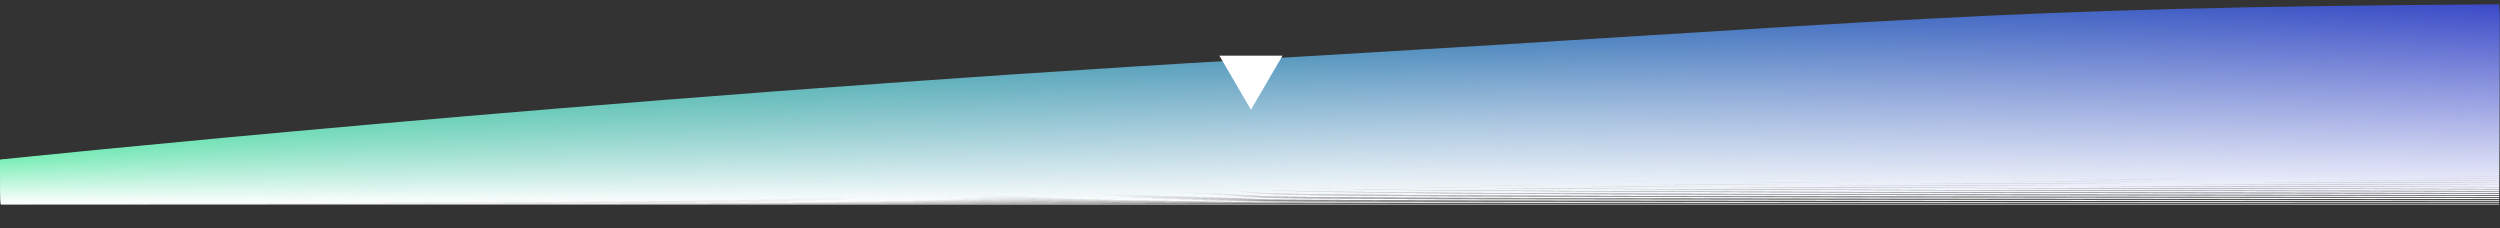 <svg width="898" height="82" viewBox="0 0 898 82" fill="none" xmlns="http://www.w3.org/2000/svg">
<rect x="0" y="0" width="898" height="82" fill="#333333" stroke="none"/>
<path d="M0.284 59.804C0.284 59.804 211.144 37.647 449 23.898C686.856 10.149 708.454 5.257 897.716 4.049" stroke="url(#paint0_linear_1327_19)" stroke-width="5" stroke-miterlimit="10"/>
<path d="M0.284 59.939C0.284 59.939 213.502 38.001 449.006 24.387C684.509 10.772 710.329 5.937 897.716 4.74" stroke="url(#paint1_linear_1327_19)" stroke-width="4.95" stroke-miterlimit="10"/>
<path d="M0.284 60.068C0.284 60.068 215.861 38.349 449.011 24.87C682.156 11.39 712.205 6.599 897.716 5.42" stroke="url(#paint2_linear_1327_19)" stroke-width="4.91" stroke-miterlimit="10"/>
<path d="M0.284 60.203C0.284 60.203 218.225 38.703 449.017 25.364C679.809 12.025 714.081 7.279 897.716 6.111" stroke="url(#paint3_linear_1327_19)" stroke-width="4.86" stroke-miterlimit="10"/>
<path d="M0.284 60.337C0.284 60.337 220.584 39.057 449.017 25.852C677.456 12.648 715.945 7.953 897.716 6.796" stroke="url(#paint4_linear_1327_19)" stroke-width="4.81" stroke-miterlimit="10"/>
<path d="M0.284 60.472C0.284 60.472 222.943 39.41 449.023 26.341C675.103 13.272 717.82 8.627 897.716 7.481" stroke="url(#paint5_linear_1327_19)" stroke-width="4.76" stroke-miterlimit="10"/>
<path d="M0.284 60.607C0.284 60.607 225.301 39.764 449.028 26.83C672.755 13.895 719.696 9.301 897.716 8.166" stroke="url(#paint6_linear_1327_19)" stroke-width="4.72" stroke-miterlimit="10"/>
<path d="M0.284 60.742C0.284 60.742 227.666 40.118 449.034 27.324C670.408 14.53 721.571 9.98 897.716 8.857" stroke="url(#paint7_linear_1327_19)" stroke-width="4.67" stroke-miterlimit="10"/>
<path d="M0.284 60.871C0.284 60.871 230.024 40.466 449.04 27.807C668.055 15.148 723.447 10.649 897.716 9.537" stroke="url(#paint8_linear_1327_19)" stroke-width="4.62" stroke-miterlimit="10"/>
<path d="M0.284 61.006C0.284 61.006 232.383 40.82 449.045 28.296C665.708 15.771 725.323 11.317 897.716 10.222" stroke="url(#paint9_linear_1327_19)" stroke-width="4.58" stroke-miterlimit="10"/>
<path d="M0.284 61.141C0.284 61.141 234.742 41.174 449.051 28.79C663.355 16.4 727.192 11.997 897.716 10.913" stroke="url(#paint10_linear_1327_19)" stroke-width="4.53" stroke-miterlimit="10"/>
<path d="M0.284 61.275C0.284 61.275 237.1 41.528 449.051 29.279C661.002 17.029 729.062 12.671 897.716 11.598" stroke="url(#paint11_linear_1327_19)" stroke-width="4.48" stroke-miterlimit="10"/>
<path d="M0.284 61.41C0.284 61.41 239.465 41.882 449.057 29.767C658.655 17.652 730.938 13.345 897.716 12.283" stroke="url(#paint12_linear_1327_19)" stroke-width="4.44" stroke-miterlimit="10"/>
<path d="M0.284 61.545C0.284 61.545 241.823 42.241 449.063 30.261C656.302 18.282 732.813 14.024 897.716 12.974" stroke="url(#paint13_linear_1327_19)" stroke-width="4.39" stroke-miterlimit="10"/>
<path d="M0.284 61.68C0.284 61.68 244.182 42.595 449.068 30.75C653.954 18.905 734.689 14.698 897.716 13.659" stroke="url(#paint14_linear_1327_19)" stroke-width="4.34" stroke-miterlimit="10"/>
<path d="M0.284 61.809C0.284 61.809 246.541 42.943 449.074 31.233C651.607 19.523 736.565 15.367 897.716 14.339" stroke="url(#paint15_linear_1327_19)" stroke-width="4.29" stroke-miterlimit="10"/>
<path d="M0.284 61.944C0.284 61.944 248.905 43.297 449.08 31.722C649.254 20.146 738.434 16.035 897.716 15.024" stroke="url(#paint16_linear_1327_19)" stroke-width="4.25" stroke-miterlimit="10"/>
<path d="M0.284 62.078C0.284 62.078 251.264 43.651 449.085 32.216C646.907 20.781 740.31 16.715 897.716 15.715" stroke="url(#paint17_linear_1327_19)" stroke-width="4.2" stroke-miterlimit="10"/>
<path d="M0.284 62.213C0.284 62.213 253.622 44.005 449.091 32.705C644.559 21.404 742.186 17.389 897.716 16.394" stroke="url(#paint18_linear_1327_19)" stroke-width="4.15" stroke-miterlimit="10"/>
<path d="M0.284 62.348C0.284 62.348 255.981 44.359 449.091 33.193C642.201 22.028 744.056 18.062 897.716 17.08" stroke="url(#paint19_linear_1327_19)" stroke-width="4.11" stroke-miterlimit="10"/>
<path d="M0.284 62.483C0.284 62.483 258.34 44.712 449.097 33.687C639.853 22.662 745.931 18.742 897.716 17.77" stroke="url(#paint20_linear_1327_19)" stroke-width="4.06" stroke-miterlimit="10"/>
<path d="M0.284 62.612C0.284 62.612 260.704 45.061 449.102 34.17C637.506 23.28 747.807 19.41 897.716 18.45" stroke="url(#paint21_linear_1327_19)" stroke-width="4.01" stroke-miterlimit="10"/>
<path d="M0.284 62.747C0.284 62.747 263.063 45.414 449.108 34.659C635.153 23.904 749.677 20.084 897.716 19.135" stroke="url(#paint22_linear_1327_19)" stroke-width="3.97" stroke-miterlimit="10"/>
<path d="M0.284 62.882C0.284 62.882 265.422 45.768 449.114 35.153C632.806 24.533 751.552 20.758 897.716 19.826" stroke="url(#paint23_linear_1327_19)" stroke-width="3.92" stroke-miterlimit="10"/>
<path d="M0.284 63.016C0.284 63.016 267.78 46.122 449.119 35.642C630.453 25.162 753.428 21.432 897.716 20.511" stroke="url(#paint24_linear_1327_19)" stroke-width="3.87" stroke-miterlimit="10"/>
<path d="M0.284 63.151C0.284 63.151 270.139 46.476 449.125 36.13C628.106 25.785 755.303 22.106 897.716 21.196" stroke="url(#paint25_linear_1327_19)" stroke-width="3.82" stroke-miterlimit="10"/>
<path d="M0.284 63.286C0.284 63.286 272.503 46.83 449.125 36.619C625.753 26.409 757.173 22.78 897.716 21.882" stroke="url(#paint26_linear_1327_19)" stroke-width="3.78" stroke-miterlimit="10"/>
<path d="M0.284 63.421C0.284 63.421 274.862 47.184 449.131 37.113C623.4 27.038 759.049 23.46 897.716 22.572" stroke="url(#paint27_linear_1327_19)" stroke-width="3.73" stroke-miterlimit="10"/>
<path d="M0.284 63.55C0.284 63.55 277.221 47.532 449.136 37.596C621.052 27.661 760.924 24.128 897.716 23.252" stroke="url(#paint28_linear_1327_19)" stroke-width="3.68" stroke-miterlimit="10"/>
<path d="M0.284 63.685C0.284 63.685 279.579 47.891 449.142 38.085C618.705 28.284 762.794 24.797 897.716 23.937" stroke="url(#paint29_linear_1327_19)" stroke-width="3.64" stroke-miterlimit="10"/>
<path d="M0.284 63.82C0.284 63.82 281.944 48.245 449.148 38.579C616.352 28.913 764.67 25.476 897.716 24.628" stroke="url(#paint30_linear_1327_19)" stroke-width="3.59" stroke-miterlimit="10"/>
<path d="M0.284 63.954C0.284 63.954 284.302 48.599 449.153 39.068C614.005 29.537 766.545 26.15 897.716 25.313" stroke="url(#paint31_linear_1327_19)" stroke-width="3.54" stroke-miterlimit="10"/>
<path d="M0.284 64.089C0.284 64.089 286.661 48.953 449.159 39.557C611.657 30.166 768.421 26.824 897.716 25.998" stroke="url(#paint32_linear_1327_19)" stroke-width="3.5" stroke-miterlimit="10"/>
<path d="M0.284 64.224C0.284 64.224 289.02 49.307 449.159 40.051C609.299 30.795 770.291 27.504 897.716 26.689" stroke="url(#paint33_linear_1327_19)" stroke-width="3.45" stroke-miterlimit="10"/>
<path d="M0.284 64.353C0.284 64.353 291.378 49.655 449.165 40.534C606.951 31.413 772.166 28.172 897.716 27.369" stroke="url(#paint34_linear_1327_19)" stroke-width="3.4" stroke-miterlimit="10"/>
<path d="M0.284 64.488C0.284 64.488 293.743 50.009 449.17 41.022C604.604 32.036 774.036 28.846 897.716 28.054" stroke="url(#paint35_linear_1327_19)" stroke-width="3.35" stroke-miterlimit="10"/>
<path d="M0.284 64.623C0.284 64.623 296.101 50.363 449.176 41.511C602.251 32.665 775.912 29.514 897.716 28.739" stroke="url(#paint36_linear_1327_19)" stroke-width="3.31" stroke-miterlimit="10"/>
<path d="M0.284 64.757C0.284 64.757 298.46 50.716 449.182 42.005C599.904 33.294 777.787 30.194 897.716 29.43" stroke="url(#paint37_linear_1327_19)" stroke-width="3.26" stroke-miterlimit="10"/>
<path d="M0.284 64.892C0.284 64.892 300.819 51.07 449.188 42.494C597.551 33.918 779.663 30.868 897.716 30.115" stroke="url(#paint38_linear_1327_19)" stroke-width="3.21" stroke-miterlimit="10"/>
<path d="M0.284 65.027C0.284 65.027 303.183 51.424 449.193 42.983C595.204 34.541 781.538 31.542 897.716 30.8" stroke="url(#paint39_linear_1327_19)" stroke-width="3.17" stroke-miterlimit="10"/>
<path d="M0.284 65.156C0.284 65.156 305.542 51.772 449.199 43.471C592.856 35.164 783.414 32.216 897.716 31.486" stroke="url(#paint40_linear_1327_19)" stroke-width="3.12" stroke-miterlimit="10"/>
<path d="M0.284 65.291C0.284 65.291 307.9 52.126 449.199 43.96C590.498 35.794 785.278 32.89 897.716 32.171" stroke="url(#paint41_linear_1327_19)" stroke-width="3.07" stroke-miterlimit="10"/>
<path d="M0.284 65.426C0.284 65.426 310.259 52.48 449.205 44.449C588.15 36.417 787.154 33.564 897.716 32.856" stroke="url(#paint42_linear_1327_19)" stroke-width="3.02" stroke-miterlimit="10"/>
<path d="M0.284 65.561C0.284 65.561 312.618 52.834 449.21 44.943C585.803 37.046 789.029 34.238 897.716 33.547" stroke="url(#paint43_linear_1327_19)" stroke-width="2.98" stroke-miterlimit="10"/>
<path d="M0.284 65.695C0.284 65.695 314.982 53.188 449.216 45.431C583.45 37.669 790.905 34.912 897.716 34.232" stroke="url(#paint44_linear_1327_19)" stroke-width="2.93" stroke-miterlimit="10"/>
<path d="M0.284 65.83C0.284 65.83 317.341 53.547 449.222 45.92C581.103 38.298 792.781 35.586 897.716 34.917" stroke="url(#paint45_linear_1327_19)" stroke-width="2.88" stroke-miterlimit="10"/>
<path d="M0.284 65.965C0.284 65.965 319.699 53.901 449.227 46.409C578.755 38.922 794.656 36.26 897.716 35.603" stroke="url(#paint46_linear_1327_19)" stroke-width="2.84" stroke-miterlimit="10"/>
<path d="M0.284 66.094C0.284 66.094 322.058 54.249 449.233 46.897C576.408 39.545 796.526 36.934 897.716 36.288" stroke="url(#paint47_linear_1327_19)" stroke-width="2.79" stroke-miterlimit="10"/>
<path d="M0.284 66.229C0.284 66.229 324.422 54.603 449.233 47.386C574.049 40.169 798.396 37.608 897.716 36.973" stroke="url(#paint48_linear_1327_19)" stroke-width="2.74" stroke-miterlimit="10"/>
<path d="M0.284 66.364C0.284 66.364 326.781 54.957 449.239 47.874C571.702 40.798 800.271 38.282 897.716 37.658" stroke="url(#paint49_linear_1327_19)" stroke-width="2.7" stroke-miterlimit="10"/>
<path d="M0.284 66.499C0.284 66.499 329.14 55.311 449.244 48.369C569.349 41.427 802.147 38.956 897.716 38.349" stroke="url(#paint50_linear_1327_19)" stroke-width="2.65" stroke-miterlimit="10"/>
<path d="M0.284 66.633C0.284 66.633 331.498 55.664 449.25 48.857C567.002 42.05 804.023 39.63 897.716 39.034" stroke="url(#paint51_linear_1327_19)" stroke-width="2.6" stroke-miterlimit="10"/>
<path d="M0.284 66.768C0.284 66.768 333.857 56.018 449.256 49.346C564.649 42.674 805.898 40.303 897.716 39.719" stroke="url(#paint52_linear_1327_19)" stroke-width="2.55" stroke-miterlimit="10"/>
<path d="M0.284 66.897C0.284 66.897 336.221 56.367 449.261 49.835C562.301 43.303 807.774 40.977 897.716 40.405" stroke="url(#paint53_linear_1327_19)" stroke-width="2.51" stroke-miterlimit="10"/>
<path d="M0.284 67.032C0.284 67.032 338.58 56.72 449.267 50.323C559.954 43.926 809.644 41.651 897.716 41.09" stroke="url(#paint54_linear_1327_19)" stroke-width="2.46" stroke-miterlimit="10"/>
<path d="M0.284 67.167C0.284 67.167 340.939 57.074 449.267 50.812C557.595 44.55 811.514 42.325 897.716 41.775" stroke="url(#paint55_linear_1327_19)" stroke-width="2.41" stroke-miterlimit="10"/>
<path d="M0.284 67.302C0.284 67.302 343.297 57.428 449.273 51.3C555.248 45.173 813.389 42.999 897.716 42.46" stroke="url(#paint56_linear_1327_19)" stroke-width="2.37" stroke-miterlimit="10"/>
<path d="M0.284 67.436C0.284 67.436 345.656 57.782 449.278 51.795C552.901 45.808 815.265 43.673 897.716 43.151" stroke="url(#paint57_linear_1327_19)" stroke-width="2.32" stroke-miterlimit="10"/>
<path d="M0.284 67.571C0.284 67.571 348.02 58.136 449.284 52.283C550.548 46.431 817.14 44.347 897.716 43.836" stroke="url(#paint58_linear_1327_19)" stroke-width="2.27" stroke-miterlimit="10"/>
<path d="M0.284 67.701C0.284 67.701 350.379 58.484 449.29 52.766C548.201 47.049 819.016 45.016 897.716 44.516" stroke="url(#paint59_linear_1327_19)" stroke-width="2.23" stroke-miterlimit="10"/>
<path d="M0.284 67.835C0.284 67.835 352.738 58.838 449.296 53.261C545.853 47.678 820.886 45.695 897.716 45.207" stroke="url(#paint60_linear_1327_19)" stroke-width="2.18" stroke-miterlimit="10"/>
<path d="M0.284 67.97C0.284 67.97 355.096 59.197 449.301 53.749C543.5 48.301 822.761 46.369 897.716 45.892" stroke="url(#paint61_linear_1327_19)" stroke-width="2.13" stroke-miterlimit="10"/>
<path d="M0.284 68.105C0.284 68.105 357.461 59.551 449.301 54.238C541.147 48.93 824.631 47.043 897.716 46.577" stroke="url(#paint62_linear_1327_19)" stroke-width="2.08" stroke-miterlimit="10"/>
<path d="M0.284 68.24C0.284 68.24 359.819 59.905 449.307 54.732C538.8 49.559 826.507 47.723 897.716 47.268" stroke="url(#paint63_linear_1327_19)" stroke-width="2.04" stroke-miterlimit="10"/>
<path d="M0.284 68.374C0.284 68.374 362.178 60.259 449.313 55.221C536.447 50.183 828.382 48.391 897.716 47.953" stroke="url(#paint64_linear_1327_19)" stroke-width="1.99" stroke-miterlimit="10"/>
<path d="M0.284 68.509C0.284 68.509 364.537 60.613 449.318 55.709C534.1 50.806 830.258 49.065 897.716 48.638" stroke="url(#paint65_linear_1327_19)" stroke-width="1.94" stroke-miterlimit="10"/>
<path d="M0.284 68.638C0.284 68.638 366.896 60.961 449.324 56.193C531.747 51.43 832.128 49.733 897.716 49.318" stroke="url(#paint66_linear_1327_19)" stroke-width="1.9" stroke-miterlimit="10"/>
<path d="M0.284 68.773C0.284 68.773 369.26 61.315 449.33 56.687C529.399 52.059 834.003 50.413 897.716 50.009" stroke="url(#paint67_linear_1327_19)" stroke-width="1.85" stroke-miterlimit="10"/>
<path d="M0.284 68.908C0.284 68.908 371.619 61.669 449.335 57.175C527.052 52.682 835.879 51.087 897.716 50.694" stroke="url(#paint68_linear_1327_19)" stroke-width="1.8" stroke-miterlimit="10"/>
<path d="M0.284 69.043C0.284 69.043 373.977 62.022 449.341 57.664C524.699 53.306 837.754 51.761 897.716 51.379" stroke="url(#paint69_linear_1327_19)" stroke-width="1.75" stroke-miterlimit="10"/>
<path d="M0.284 69.178C0.284 69.178 376.336 62.376 449.341 58.158C522.346 53.94 839.624 52.441 897.716 52.07" stroke="url(#paint70_linear_1327_19)" stroke-width="1.71" stroke-miterlimit="10"/>
<path d="M0.284 69.312C0.284 69.312 378.7 62.73 449.347 58.647C519.999 54.564 841.5 53.109 897.716 52.755" stroke="url(#paint71_linear_1327_19)" stroke-width="1.66" stroke-miterlimit="10"/>
<path d="M0.284 69.442C0.284 69.442 381.059 63.078 449.352 59.13C517.646 55.181 843.375 53.777 897.716 53.435" stroke="url(#paint72_linear_1327_19)" stroke-width="1.61" stroke-miterlimit="10"/>
<path d="M0.284 69.576C0.284 69.576 383.418 63.432 449.358 59.624C515.299 55.81 845.245 54.457 897.716 54.126" stroke="url(#paint73_linear_1327_19)" stroke-width="1.57" stroke-miterlimit="10"/>
<path d="M0.284 69.711C0.284 69.711 385.776 63.786 449.364 60.113C512.951 56.44 847.121 55.131 897.716 54.805" stroke="url(#paint74_linear_1327_19)" stroke-width="1.52" stroke-miterlimit="10"/>
<path d="M0.284 69.846C0.284 69.846 388.135 64.14 449.369 60.601C510.598 57.063 848.996 55.805 897.716 55.49" stroke="url(#paint75_linear_1327_19)" stroke-width="1.47" stroke-miterlimit="10"/>
<path d="M0.284 69.981C0.284 69.981 390.499 64.493 449.375 61.09C508.251 57.686 850.872 56.479 897.716 56.176" stroke="url(#paint76_linear_1327_19)" stroke-width="1.43" stroke-miterlimit="10"/>
<path d="M0.284 70.116C0.284 70.116 392.858 64.853 449.375 61.584C505.898 58.316 852.742 57.153 897.716 56.867" stroke="url(#paint77_linear_1327_19)" stroke-width="1.38" stroke-miterlimit="10"/>
<path d="M0.284 70.25C0.284 70.25 395.217 65.207 449.381 62.073C503.545 58.944 854.618 57.827 897.716 57.552" stroke="url(#paint78_linear_1327_19)" stroke-width="1.33" stroke-miterlimit="10"/>
<path d="M0.284 70.38C0.284 70.38 397.575 65.555 449.386 62.556C501.198 59.557 856.487 58.495 897.716 58.231" stroke="url(#paint79_linear_1327_19)" stroke-width="1.28" stroke-miterlimit="10"/>
<path d="M0.284 70.514C0.284 70.514 399.94 65.909 449.392 63.05C498.845 60.191 858.363 59.175 897.716 58.922" stroke="url(#paint80_linear_1327_19)" stroke-width="1.24" stroke-miterlimit="10"/>
<path d="M0.284 70.649C0.284 70.649 402.298 66.263 449.398 63.539C496.497 60.815 860.239 59.849 897.716 59.607" stroke="url(#paint81_linear_1327_19)" stroke-width="1.19" stroke-miterlimit="10"/>
<path d="M0.284 70.784C0.284 70.784 404.657 66.617 449.404 64.027C494.15 61.438 862.114 60.523 897.716 60.292" stroke="url(#paint82_linear_1327_19)" stroke-width="1.14" stroke-miterlimit="10"/>
<path d="M0.284 70.919C0.284 70.919 407.016 66.97 449.409 64.522C491.797 62.073 863.99 61.202 897.716 60.983" stroke="url(#paint83_linear_1327_19)" stroke-width="1.1" stroke-miterlimit="10"/>
<path d="M0.284 71.053C0.284 71.053 409.374 67.324 449.409 65.01C489.444 62.696 865.86 61.871 897.716 61.669" stroke="url(#paint84_linear_1327_19)" stroke-width="1.05" stroke-miterlimit="10"/>
<path d="M0.284 71.183C0.284 71.183 411.739 67.672 449.415 65.493C487.097 63.314 867.729 62.539 897.716 62.348" stroke="url(#paint85_linear_1327_19)" stroke-miterlimit="10"/>
<path d="M0.284 71.317C0.284 71.317 414.097 68.026 449.421 65.982C484.744 63.938 869.605 63.213 897.716 63.033" stroke="url(#paint86_linear_1327_19)" stroke-width="0.96" stroke-miterlimit="10"/>
<path d="M0.284 71.452C0.284 71.452 416.456 68.38 449.426 66.476C482.397 64.572 871.481 63.893 897.716 63.724" stroke="url(#paint87_linear_1327_19)" stroke-width="0.91" stroke-miterlimit="10"/>
<path d="M0.284 71.587C0.284 71.587 418.815 68.734 449.432 66.965C480.049 65.196 873.356 64.567 897.716 64.409" stroke="url(#paint88_linear_1327_19)" stroke-width="0.86" stroke-miterlimit="10"/>
<path d="M0.284 71.722C0.284 71.722 421.173 69.088 449.438 67.453C477.702 65.819 875.232 65.24 897.716 65.094" stroke="url(#paint89_linear_1327_19)" stroke-width="0.81" stroke-miterlimit="10"/>
<path d="M0.284 71.857C0.284 71.857 423.538 69.442 449.443 67.948C475.349 66.454 877.107 65.92 897.716 65.785" stroke="url(#paint90_linear_1327_19)" stroke-width="0.77" stroke-miterlimit="10"/>
<path d="M0.284 71.986C0.284 71.986 425.896 69.79 449.449 68.431C473.002 67.072 878.977 66.583 897.716 66.465" stroke="url(#paint91_linear_1327_19)" stroke-width="0.72" stroke-miterlimit="10"/>
<path d="M0.284 72.121C0.284 72.121 428.255 70.144 449.449 68.919C470.643 67.695 880.847 67.257 897.716 67.15" stroke="url(#paint92_linear_1327_19)" stroke-width="0.67" stroke-miterlimit="10"/>
<path d="M0.284 72.255C0.284 72.255 430.614 70.503 449.455 69.413C468.296 68.324 882.723 67.936 897.716 67.841" stroke="url(#paint93_linear_1327_19)" stroke-width="0.63" stroke-miterlimit="10"/>
<path d="M0.284 72.39C0.284 72.39 432.978 70.857 449.46 69.902C465.943 68.947 884.598 68.61 897.716 68.526" stroke="url(#paint94_linear_1327_19)" stroke-width="0.58" stroke-miterlimit="10"/>
<path d="M0.284 72.525C0.284 72.525 435.337 71.211 449.466 70.391C463.595 69.576 886.474 69.284 897.716 69.211" stroke="url(#paint95_linear_1327_19)" stroke-width="0.53" stroke-miterlimit="10"/>
<path d="M0.284 72.66C0.284 72.66 437.695 71.565 449.472 70.879C461.248 70.194 888.349 69.958 897.716 69.897" stroke="url(#paint96_linear_1327_19)" stroke-width="0.49" stroke-miterlimit="10"/>
<path d="M0.284 72.795C0.284 72.795 440.054 71.918 449.477 71.374C458.901 70.829 890.225 70.638 897.716 70.587" stroke="url(#paint97_linear_1327_19)" stroke-width="0.44" stroke-miterlimit="10"/>
<path d="M0.284 72.924C0.284 72.924 442.413 72.267 449.483 71.857C456.548 71.447 892.095 71.301 897.716 71.267" stroke="url(#paint98_linear_1327_19)" stroke-width="0.39" stroke-miterlimit="10"/>
<path d="M0.284 73.059C0.284 73.059 444.777 72.621 449.483 72.345C454.189 72.07 893.965 71.975 897.716 71.952" stroke="url(#paint99_linear_1327_19)" stroke-width="0.34" stroke-miterlimit="10"/>
<path d="M0.284 73.193C0.284 73.193 447.136 72.974 449.489 72.84C451.842 72.705 895.84 72.654 897.716 72.643" stroke="url(#paint100_linear_1327_19)" stroke-width="0.3" stroke-miterlimit="10"/>
<path d="M0.284 73.328H897.716" stroke="white" stroke-width="0.25" stroke-miterlimit="10"/>
<path d="M438 20L449.339 39.399L460.677 20H438Z" fill="white"/>
<defs>
<linearGradient id="paint0_linear_1327_19" x1="0.136" y1="31.924" x2="897.727" y2="31.924" gradientUnits="userSpaceOnUse">
<stop stop-color="#7AEFB6"/>
<stop offset="1" stop-color="#3C4BC8"/>
</linearGradient>
<linearGradient id="paint1_linear_1327_19" x1="0.136" y1="32.334" x2="897.727" y2="32.334" gradientUnits="userSpaceOnUse">
<stop stop-color="#7BEFB7"/>
<stop offset="1" stop-color="#3E4DC9"/>
</linearGradient>
<linearGradient id="paint2_linear_1327_19" x1="0.142" y1="32.744" x2="897.727" y2="32.744" gradientUnits="userSpaceOnUse">
<stop stop-color="#7DEFB7"/>
<stop offset="1" stop-color="#404FC9"/>
</linearGradient>
<linearGradient id="paint3_linear_1327_19" x1="0.148" y1="33.154" x2="897.727" y2="33.154" gradientUnits="userSpaceOnUse">
<stop stop-color="#7EEFB8"/>
<stop offset="1" stop-color="#4250CA"/>
</linearGradient>
<linearGradient id="paint4_linear_1327_19" x1="0.153" y1="33.564" x2="897.727" y2="33.564" gradientUnits="userSpaceOnUse">
<stop stop-color="#7FF0B9"/>
<stop offset="1" stop-color="#4452CA"/>
</linearGradient>
<linearGradient id="paint5_linear_1327_19" x1="0.153" y1="33.974" x2="897.727" y2="33.974" gradientUnits="userSpaceOnUse">
<stop stop-color="#81F0BA"/>
<stop offset="1" stop-color="#4654CB"/>
</linearGradient>
<linearGradient id="paint6_linear_1327_19" x1="0.159" y1="34.384" x2="897.727" y2="34.384" gradientUnits="userSpaceOnUse">
<stop stop-color="#82F0BA"/>
<stop offset="1" stop-color="#4856CB"/>
</linearGradient>
<linearGradient id="paint7_linear_1327_19" x1="0.165" y1="34.794" x2="897.727" y2="34.794" gradientUnits="userSpaceOnUse">
<stop stop-color="#83F0BB"/>
<stop offset="1" stop-color="#4A57CC"/>
</linearGradient>
<linearGradient id="paint8_linear_1327_19" x1="0.165" y1="35.204" x2="897.721" y2="35.204" gradientUnits="userSpaceOnUse">
<stop stop-color="#85F0BC"/>
<stop offset="1" stop-color="#4B59CC"/>
</linearGradient>
<linearGradient id="paint9_linear_1327_19" x1="0.171" y1="35.614" x2="897.722" y2="35.614" gradientUnits="userSpaceOnUse">
<stop stop-color="#86F0BD"/>
<stop offset="1" stop-color="#4D5BCD"/>
</linearGradient>
<linearGradient id="paint10_linear_1327_19" x1="0.176" y1="36.024" x2="897.722" y2="36.024" gradientUnits="userSpaceOnUse">
<stop stop-color="#87F1BD"/>
<stop offset="1" stop-color="#4F5DCD"/>
</linearGradient>
<linearGradient id="paint11_linear_1327_19" x1="0.176" y1="36.434" x2="897.722" y2="36.434" gradientUnits="userSpaceOnUse">
<stop stop-color="#88F1BE"/>
<stop offset="1" stop-color="#515FCE"/>
</linearGradient>
<linearGradient id="paint12_linear_1327_19" x1="0.182" y1="36.844" x2="897.722" y2="36.844" gradientUnits="userSpaceOnUse">
<stop stop-color="#8AF1BF"/>
<stop offset="1" stop-color="#5360CF"/>
</linearGradient>
<linearGradient id="paint13_linear_1327_19" x1="0.182" y1="37.254" x2="897.722" y2="37.254" gradientUnits="userSpaceOnUse">
<stop stop-color="#8BF1BF"/>
<stop offset="1" stop-color="#5562CF"/>
</linearGradient>
<linearGradient id="paint14_linear_1327_19" x1="0.188" y1="37.664" x2="897.721" y2="37.664" gradientUnits="userSpaceOnUse">
<stop stop-color="#8CF1C0"/>
<stop offset="1" stop-color="#5764D0"/>
</linearGradient>
<linearGradient id="paint15_linear_1327_19" x1="0.188" y1="38.074" x2="897.721" y2="38.074" gradientUnits="userSpaceOnUse">
<stop stop-color="#8EF1C1"/>
<stop offset="1" stop-color="#5966D0"/>
</linearGradient>
<linearGradient id="paint16_linear_1327_19" x1="0.193" y1="38.484" x2="897.721" y2="38.484" gradientUnits="userSpaceOnUse">
<stop stop-color="#8FF2C2"/>
<stop offset="1" stop-color="#5B68D1"/>
</linearGradient>
<linearGradient id="paint17_linear_1327_19" x1="0.193" y1="38.894" x2="897.721" y2="38.894" gradientUnits="userSpaceOnUse">
<stop stop-color="#90F2C2"/>
<stop offset="1" stop-color="#5D69D1"/>
</linearGradient>
<linearGradient id="paint18_linear_1327_19" x1="0.199" y1="39.304" x2="897.722" y2="39.304" gradientUnits="userSpaceOnUse">
<stop stop-color="#92F2C3"/>
<stop offset="1" stop-color="#5F6BD2"/>
</linearGradient>
<linearGradient id="paint19_linear_1327_19" x1="0.199" y1="39.714" x2="897.722" y2="39.714" gradientUnits="userSpaceOnUse">
<stop stop-color="#93F2C4"/>
<stop offset="1" stop-color="#616DD2"/>
</linearGradient>
<linearGradient id="paint20_linear_1327_19" x1="0.205" y1="40.124" x2="897.722" y2="40.124" gradientUnits="userSpaceOnUse">
<stop stop-color="#94F2C4"/>
<stop offset="1" stop-color="#636FD3"/>
</linearGradient>
<linearGradient id="paint21_linear_1327_19" x1="0.205" y1="40.534" x2="897.722" y2="40.534" gradientUnits="userSpaceOnUse">
<stop stop-color="#96F2C5"/>
<stop offset="1" stop-color="#6570D3"/>
</linearGradient>
<linearGradient id="paint22_linear_1327_19" x1="0.21" y1="40.944" x2="897.721" y2="40.944" gradientUnits="userSpaceOnUse">
<stop stop-color="#97F2C6"/>
<stop offset="1" stop-color="#6672D4"/>
</linearGradient>
<linearGradient id="paint23_linear_1327_19" x1="0.21" y1="41.354" x2="897.721" y2="41.354" gradientUnits="userSpaceOnUse">
<stop stop-color="#98F3C7"/>
<stop offset="1" stop-color="#6874D5"/>
</linearGradient>
<linearGradient id="paint24_linear_1327_19" x1="0.216" y1="41.764" x2="897.721" y2="41.764" gradientUnits="userSpaceOnUse">
<stop stop-color="#9AF3C7"/>
<stop offset="1" stop-color="#6A76D5"/>
</linearGradient>
<linearGradient id="paint25_linear_1327_19" x1="0.216" y1="42.174" x2="897.721" y2="42.174" gradientUnits="userSpaceOnUse">
<stop stop-color="#9BF3C8"/>
<stop offset="1" stop-color="#6C78D6"/>
</linearGradient>
<linearGradient id="paint26_linear_1327_19" x1="0.216" y1="42.584" x2="897.721" y2="42.584" gradientUnits="userSpaceOnUse">
<stop stop-color="#9CF3C9"/>
<stop offset="1" stop-color="#6E79D6"/>
</linearGradient>
<linearGradient id="paint27_linear_1327_19" x1="0.222" y1="42.994" x2="897.722" y2="42.994" gradientUnits="userSpaceOnUse">
<stop stop-color="#9EF3CA"/>
<stop offset="1" stop-color="#707BD7"/>
</linearGradient>
<linearGradient id="paint28_linear_1327_19" x1="0.222" y1="43.404" x2="897.722" y2="43.404" gradientUnits="userSpaceOnUse">
<stop stop-color="#9FF3CA"/>
<stop offset="1" stop-color="#727DD7"/>
</linearGradient>
<linearGradient id="paint29_linear_1327_19" x1="0.227" y1="43.814" x2="897.722" y2="43.814" gradientUnits="userSpaceOnUse">
<stop stop-color="#A0F4CB"/>
<stop offset="1" stop-color="#747FD8"/>
</linearGradient>
<linearGradient id="paint30_linear_1327_19" x1="0.227" y1="44.224" x2="897.722" y2="44.224" gradientUnits="userSpaceOnUse">
<stop stop-color="#A2F4CC"/>
<stop offset="1" stop-color="#7680D8"/>
</linearGradient>
<linearGradient id="paint31_linear_1327_19" x1="0.227" y1="44.634" x2="897.722" y2="44.634" gradientUnits="userSpaceOnUse">
<stop stop-color="#A3F4CC"/>
<stop offset="1" stop-color="#7882D9"/>
</linearGradient>
<linearGradient id="paint32_linear_1327_19" x1="0.233" y1="45.044" x2="897.721" y2="45.044" gradientUnits="userSpaceOnUse">
<stop stop-color="#A4F4CD"/>
<stop offset="1" stop-color="#7A84D9"/>
</linearGradient>
<linearGradient id="paint33_linear_1327_19" x1="0.233" y1="45.454" x2="897.721" y2="45.454" gradientUnits="userSpaceOnUse">
<stop stop-color="#A5F4CE"/>
<stop offset="1" stop-color="#7C86DA"/>
</linearGradient>
<linearGradient id="paint34_linear_1327_19" x1="0.233" y1="45.864" x2="897.721" y2="45.864" gradientUnits="userSpaceOnUse">
<stop stop-color="#A7F4CF"/>
<stop offset="1" stop-color="#7E88DB"/>
</linearGradient>
<linearGradient id="paint35_linear_1327_19" x1="0.239" y1="46.274" x2="897.721" y2="46.274" gradientUnits="userSpaceOnUse">
<stop stop-color="#A8F5CF"/>
<stop offset="1" stop-color="#8089DB"/>
</linearGradient>
<linearGradient id="paint36_linear_1327_19" x1="0.239" y1="46.684" x2="897.721" y2="46.684" gradientUnits="userSpaceOnUse">
<stop stop-color="#A9F5D0"/>
<stop offset="1" stop-color="#828BDC"/>
</linearGradient>
<linearGradient id="paint37_linear_1327_19" x1="0.239" y1="47.094" x2="897.721" y2="47.094" gradientUnits="userSpaceOnUse">
<stop stop-color="#ABF5D1"/>
<stop offset="1" stop-color="#838DDC"/>
</linearGradient>
<linearGradient id="paint38_linear_1327_19" x1="0.244" y1="47.504" x2="897.722" y2="47.504" gradientUnits="userSpaceOnUse">
<stop stop-color="#ACF5D1"/>
<stop offset="1" stop-color="#858FDD"/>
</linearGradient>
<linearGradient id="paint39_linear_1327_19" x1="0.244" y1="47.914" x2="897.722" y2="47.914" gradientUnits="userSpaceOnUse">
<stop stop-color="#ADF5D2"/>
<stop offset="1" stop-color="#8791DD"/>
</linearGradient>
<linearGradient id="paint40_linear_1327_19" x1="0.244" y1="48.324" x2="897.722" y2="48.324" gradientUnits="userSpaceOnUse">
<stop stop-color="#AFF5D3"/>
<stop offset="1" stop-color="#8992DE"/>
</linearGradient>
<linearGradient id="paint41_linear_1327_19" x1="0.244" y1="48.734" x2="897.722" y2="48.734" gradientUnits="userSpaceOnUse">
<stop stop-color="#B0F5D4"/>
<stop offset="1" stop-color="#8B94DE"/>
</linearGradient>
<linearGradient id="paint42_linear_1327_19" x1="0.25" y1="49.144" x2="897.722" y2="49.144" gradientUnits="userSpaceOnUse">
<stop stop-color="#B1F6D4"/>
<stop offset="1" stop-color="#8D96DF"/>
</linearGradient>
<linearGradient id="paint43_linear_1327_19" x1="0.25" y1="49.554" x2="897.722" y2="49.554" gradientUnits="userSpaceOnUse">
<stop stop-color="#B3F6D5"/>
<stop offset="1" stop-color="#8F98DF"/>
</linearGradient>
<linearGradient id="paint44_linear_1327_19" x1="0.25" y1="49.964" x2="897.722" y2="49.964" gradientUnits="userSpaceOnUse">
<stop stop-color="#B4F6D6"/>
<stop offset="1" stop-color="#9199E0"/>
</linearGradient>
<linearGradient id="paint45_linear_1327_19" x1="0.25" y1="50.374" x2="897.722" y2="50.374" gradientUnits="userSpaceOnUse">
<stop stop-color="#B5F6D7"/>
<stop offset="1" stop-color="#939BE1"/>
</linearGradient>
<linearGradient id="paint46_linear_1327_19" x1="0.256" y1="50.784" x2="897.721" y2="50.784" gradientUnits="userSpaceOnUse">
<stop stop-color="#B7F6D7"/>
<stop offset="1" stop-color="#959DE1"/>
</linearGradient>
<linearGradient id="paint47_linear_1327_19" x1="0.256" y1="51.194" x2="897.721" y2="51.194" gradientUnits="userSpaceOnUse">
<stop stop-color="#B8F6D8"/>
<stop offset="1" stop-color="#979FE2"/>
</linearGradient>
<linearGradient id="paint48_linear_1327_19" x1="0.256" y1="51.604" x2="897.721" y2="51.604" gradientUnits="userSpaceOnUse">
<stop stop-color="#B9F7D9"/>
<stop offset="1" stop-color="#99A1E2"/>
</linearGradient>
<linearGradient id="paint49_linear_1327_19" x1="0.256" y1="52.014" x2="897.721" y2="52.014" gradientUnits="userSpaceOnUse">
<stop stop-color="#BBF7D9"/>
<stop offset="1" stop-color="#9BA2E3"/>
</linearGradient>
<linearGradient id="paint50_linear_1327_19" x1="0.256" y1="52.424" x2="897.721" y2="52.424" gradientUnits="userSpaceOnUse">
<stop stop-color="#BCF7DA"/>
<stop offset="1" stop-color="#9DA4E3"/>
</linearGradient>
<linearGradient id="paint51_linear_1327_19" x1="0.261" y1="52.834" x2="897.721" y2="52.834" gradientUnits="userSpaceOnUse">
<stop stop-color="#BDF7DB"/>
<stop offset="1" stop-color="#9EA6E4"/>
</linearGradient>
<linearGradient id="paint52_linear_1327_19" x1="0.261" y1="53.244" x2="897.721" y2="53.244" gradientUnits="userSpaceOnUse">
<stop stop-color="#BEF7DC"/>
<stop offset="1" stop-color="#A0A8E4"/>
</linearGradient>
<linearGradient id="paint53_linear_1327_19" x1="0.261" y1="53.654" x2="897.721" y2="53.654" gradientUnits="userSpaceOnUse">
<stop stop-color="#C0F7DC"/>
<stop offset="1" stop-color="#A2A9E5"/>
</linearGradient>
<linearGradient id="paint54_linear_1327_19" x1="0.261" y1="54.064" x2="897.721" y2="54.064" gradientUnits="userSpaceOnUse">
<stop stop-color="#C1F8DD"/>
<stop offset="1" stop-color="#A4ABE5"/>
</linearGradient>
<linearGradient id="paint55_linear_1327_19" x1="0.261" y1="54.474" x2="897.721" y2="54.474" gradientUnits="userSpaceOnUse">
<stop stop-color="#C2F8DE"/>
<stop offset="1" stop-color="#A6ADE6"/>
</linearGradient>
<linearGradient id="paint56_linear_1327_19" x1="0.267" y1="54.884" x2="897.722" y2="54.884" gradientUnits="userSpaceOnUse">
<stop stop-color="#C4F8DE"/>
<stop offset="1" stop-color="#A8AFE6"/>
</linearGradient>
<linearGradient id="paint57_linear_1327_19" x1="0.267" y1="55.294" x2="897.722" y2="55.294" gradientUnits="userSpaceOnUse">
<stop stop-color="#C5F8DF"/>
<stop offset="1" stop-color="#AAB1E7"/>
</linearGradient>
<linearGradient id="paint58_linear_1327_19" x1="0.267" y1="55.704" x2="897.722" y2="55.704" gradientUnits="userSpaceOnUse">
<stop stop-color="#C6F8E0"/>
<stop offset="1" stop-color="#ACB2E8"/>
</linearGradient>
<linearGradient id="paint59_linear_1327_19" x1="0.267" y1="56.114" x2="897.722" y2="56.114" gradientUnits="userSpaceOnUse">
<stop stop-color="#C8F8E1"/>
<stop offset="1" stop-color="#AEB4E8"/>
</linearGradient>
<linearGradient id="paint60_linear_1327_19" x1="0.267" y1="56.524" x2="897.722" y2="56.524" gradientUnits="userSpaceOnUse">
<stop stop-color="#C9F9E1"/>
<stop offset="1" stop-color="#B0B6E9"/>
</linearGradient>
<linearGradient id="paint61_linear_1327_19" x1="0.267" y1="56.934" x2="897.722" y2="56.934" gradientUnits="userSpaceOnUse">
<stop stop-color="#CAF9E2"/>
<stop offset="1" stop-color="#B2B8E9"/>
</linearGradient>
<linearGradient id="paint62_linear_1327_19" x1="0.267" y1="57.338" x2="897.722" y2="57.338" gradientUnits="userSpaceOnUse">
<stop stop-color="#CCF9E3"/>
<stop offset="1" stop-color="#B4B9EA"/>
</linearGradient>
<linearGradient id="paint63_linear_1327_19" x1="0.273" y1="57.748" x2="897.722" y2="57.748" gradientUnits="userSpaceOnUse">
<stop stop-color="#CDF9E4"/>
<stop offset="1" stop-color="#B6BBEA"/>
</linearGradient>
<linearGradient id="paint64_linear_1327_19" x1="0.273" y1="58.158" x2="897.722" y2="58.158" gradientUnits="userSpaceOnUse">
<stop stop-color="#CEF9E4"/>
<stop offset="1" stop-color="#B8BDEB"/>
</linearGradient>
<linearGradient id="paint65_linear_1327_19" x1="0.273" y1="58.568" x2="897.722" y2="58.568" gradientUnits="userSpaceOnUse">
<stop stop-color="#D0F9E5"/>
<stop offset="1" stop-color="#B9BFEB"/>
</linearGradient>
<linearGradient id="paint66_linear_1327_19" x1="0.273" y1="58.978" x2="897.722" y2="58.978" gradientUnits="userSpaceOnUse">
<stop stop-color="#D1F9E6"/>
<stop offset="1" stop-color="#BBC1EC"/>
</linearGradient>
<linearGradient id="paint67_linear_1327_19" x1="0.273" y1="59.388" x2="897.722" y2="59.388" gradientUnits="userSpaceOnUse">
<stop stop-color="#D2FAE6"/>
<stop offset="1" stop-color="#BDC2EC"/>
</linearGradient>
<linearGradient id="paint68_linear_1327_19" x1="0.273" y1="59.798" x2="897.722" y2="59.798" gradientUnits="userSpaceOnUse">
<stop stop-color="#D4FAE7"/>
<stop offset="1" stop-color="#BFC4ED"/>
</linearGradient>
<linearGradient id="paint69_linear_1327_19" x1="0.273" y1="60.208" x2="897.722" y2="60.208" gradientUnits="userSpaceOnUse">
<stop stop-color="#D5FAE8"/>
<stop offset="1" stop-color="#C1C6EE"/>
</linearGradient>
<linearGradient id="paint70_linear_1327_19" x1="0.273" y1="60.618" x2="897.722" y2="60.618" gradientUnits="userSpaceOnUse">
<stop stop-color="#D6FAE9"/>
<stop offset="1" stop-color="#C3C8EE"/>
</linearGradient>
<linearGradient id="paint71_linear_1327_19" x1="0.278" y1="61.028" x2="897.722" y2="61.028" gradientUnits="userSpaceOnUse">
<stop stop-color="#D7FAE9"/>
<stop offset="1" stop-color="#C5CAEF"/>
</linearGradient>
<linearGradient id="paint72_linear_1327_19" x1="0.278" y1="61.438" x2="897.722" y2="61.438" gradientUnits="userSpaceOnUse">
<stop stop-color="#D9FAEA"/>
<stop offset="1" stop-color="#C7CBEF"/>
</linearGradient>
<linearGradient id="paint73_linear_1327_19" x1="0.278" y1="61.848" x2="897.722" y2="61.848" gradientUnits="userSpaceOnUse">
<stop stop-color="#DAFBEB"/>
<stop offset="1" stop-color="#C9CDF0"/>
</linearGradient>
<linearGradient id="paint74_linear_1327_19" x1="0.278" y1="62.258" x2="897.716" y2="62.258" gradientUnits="userSpaceOnUse">
<stop stop-color="#DBFBEB"/>
<stop offset="1" stop-color="#CBCFF0"/>
</linearGradient>
<linearGradient id="paint75_linear_1327_19" x1="0.278" y1="62.668" x2="897.716" y2="62.668" gradientUnits="userSpaceOnUse">
<stop stop-color="#DDFBEC"/>
<stop offset="1" stop-color="#CDD1F1"/>
</linearGradient>
<linearGradient id="paint76_linear_1327_19" x1="0.278" y1="63.078" x2="897.716" y2="63.078" gradientUnits="userSpaceOnUse">
<stop stop-color="#DEFBED"/>
<stop offset="1" stop-color="#CFD2F1"/>
</linearGradient>
<linearGradient id="paint77_linear_1327_19" x1="0.278" y1="63.488" x2="897.716" y2="63.488" gradientUnits="userSpaceOnUse">
<stop stop-color="#DFFBEE"/>
<stop offset="1" stop-color="#D1D4F2"/>
</linearGradient>
<linearGradient id="paint78_linear_1327_19" x1="0.278" y1="63.898" x2="897.716" y2="63.898" gradientUnits="userSpaceOnUse">
<stop stop-color="#E1FBEE"/>
<stop offset="1" stop-color="#D3D6F2"/>
</linearGradient>
<linearGradient id="paint79_linear_1327_19" x1="0.278" y1="64.308" x2="897.716" y2="64.308" gradientUnits="userSpaceOnUse">
<stop stop-color="#E2FCEF"/>
<stop offset="1" stop-color="#D5D8F3"/>
</linearGradient>
<linearGradient id="paint80_linear_1327_19" x1="0.278" y1="64.718" x2="897.716" y2="64.718" gradientUnits="userSpaceOnUse">
<stop stop-color="#E3FCF0"/>
<stop offset="1" stop-color="#D6DAF4"/>
</linearGradient>
<linearGradient id="paint81_linear_1327_19" x1="0.278" y1="65.128" x2="897.716" y2="65.128" gradientUnits="userSpaceOnUse">
<stop stop-color="#E5FCF1"/>
<stop offset="1" stop-color="#D8DBF4"/>
</linearGradient>
<linearGradient id="paint82_linear_1327_19" x1="0.278" y1="65.538" x2="897.716" y2="65.538" gradientUnits="userSpaceOnUse">
<stop stop-color="#E6FCF1"/>
<stop offset="1" stop-color="#DADDF5"/>
</linearGradient>
<linearGradient id="paint83_linear_1327_19" x1="0.278" y1="65.948" x2="897.716" y2="65.948" gradientUnits="userSpaceOnUse">
<stop stop-color="#E7FCF2"/>
<stop offset="1" stop-color="#DCDFF5"/>
</linearGradient>
<linearGradient id="paint84_linear_1327_19" x1="0.284" y1="66.358" x2="897.716" y2="66.358" gradientUnits="userSpaceOnUse">
<stop stop-color="#E9FCF3"/>
<stop offset="1" stop-color="#DEE1F6"/>
</linearGradient>
<linearGradient id="paint85_linear_1327_19" x1="0.284" y1="66.768" x2="897.716" y2="66.768" gradientUnits="userSpaceOnUse">
<stop stop-color="#EAFCF3"/>
<stop offset="1" stop-color="#E0E2F6"/>
</linearGradient>
<linearGradient id="paint86_linear_1327_19" x1="0.284" y1="67.178" x2="897.716" y2="67.178" gradientUnits="userSpaceOnUse">
<stop stop-color="#EBFDF4"/>
<stop offset="1" stop-color="#E2E4F7"/>
</linearGradient>
<linearGradient id="paint87_linear_1327_19" x1="0.284" y1="67.588" x2="897.716" y2="67.588" gradientUnits="userSpaceOnUse">
<stop stop-color="#EDFDF5"/>
<stop offset="1" stop-color="#E4E6F7"/>
</linearGradient>
<linearGradient id="paint88_linear_1327_19" x1="0.284" y1="67.998" x2="897.716" y2="67.998" gradientUnits="userSpaceOnUse">
<stop stop-color="#EEFDF6"/>
<stop offset="1" stop-color="#E6E8F8"/>
</linearGradient>
<linearGradient id="paint89_linear_1327_19" x1="0.284" y1="68.408" x2="897.716" y2="68.408" gradientUnits="userSpaceOnUse">
<stop stop-color="#EFFDF6"/>
<stop offset="1" stop-color="#E8EAF8"/>
</linearGradient>
<linearGradient id="paint90_linear_1327_19" x1="0.284" y1="68.818" x2="897.716" y2="68.818" gradientUnits="userSpaceOnUse">
<stop stop-color="#F1FDF7"/>
<stop offset="1" stop-color="#EAEBF9"/>
</linearGradient>
<linearGradient id="paint91_linear_1327_19" x1="0.284" y1="69.228" x2="897.716" y2="69.228" gradientUnits="userSpaceOnUse">
<stop stop-color="#F2FDF8"/>
<stop offset="1" stop-color="#ECEDFA"/>
</linearGradient>
<linearGradient id="paint92_linear_1327_19" x1="0.284" y1="69.638" x2="897.716" y2="69.638" gradientUnits="userSpaceOnUse">
<stop stop-color="#F3FEF8"/>
<stop offset="1" stop-color="#EEEFFA"/>
</linearGradient>
<linearGradient id="paint93_linear_1327_19" x1="0.284" y1="70.048" x2="897.716" y2="70.048" gradientUnits="userSpaceOnUse">
<stop stop-color="#F4FEF9"/>
<stop offset="1" stop-color="#F0F1FB"/>
</linearGradient>
<linearGradient id="paint94_linear_1327_19" x1="0.284" y1="70.458" x2="897.716" y2="70.458" gradientUnits="userSpaceOnUse">
<stop stop-color="#F6FEFA"/>
<stop offset="1" stop-color="#F1F3FB"/>
</linearGradient>
<linearGradient id="paint95_linear_1327_19" x1="0.284" y1="70.868" x2="897.716" y2="70.868" gradientUnits="userSpaceOnUse">
<stop stop-color="#F7FEFB"/>
<stop offset="1" stop-color="#F3F4FC"/>
</linearGradient>
<linearGradient id="paint96_linear_1327_19" x1="0.284" y1="71.278" x2="897.716" y2="71.278" gradientUnits="userSpaceOnUse">
<stop stop-color="#F8FEFB"/>
<stop offset="1" stop-color="#F5F6FC"/>
</linearGradient>
<linearGradient id="paint97_linear_1327_19" x1="0.284" y1="71.688" x2="897.716" y2="71.688" gradientUnits="userSpaceOnUse">
<stop stop-color="#FAFEFC"/>
<stop offset="1" stop-color="#F7F8FD"/>
</linearGradient>
<linearGradient id="paint98_linear_1327_19" x1="0.284" y1="72.098" x2="897.716" y2="72.098" gradientUnits="userSpaceOnUse">
<stop stop-color="#FBFFFD"/>
<stop offset="1" stop-color="#F9FAFD"/>
</linearGradient>
<linearGradient id="paint99_linear_1327_19" x1="0.284" y1="72.508" x2="897.716" y2="72.508" gradientUnits="userSpaceOnUse">
<stop stop-color="#FCFFFE"/>
<stop offset="1" stop-color="#FBFBFE"/>
</linearGradient>
<linearGradient id="paint100_linear_1327_19" x1="0.284" y1="72.918" x2="897.716" y2="72.918" gradientUnits="userSpaceOnUse">
<stop stop-color="#FEFFFE"/>
<stop offset="1" stop-color="#FDFDFE"/>
</linearGradient>
</defs>
</svg>

